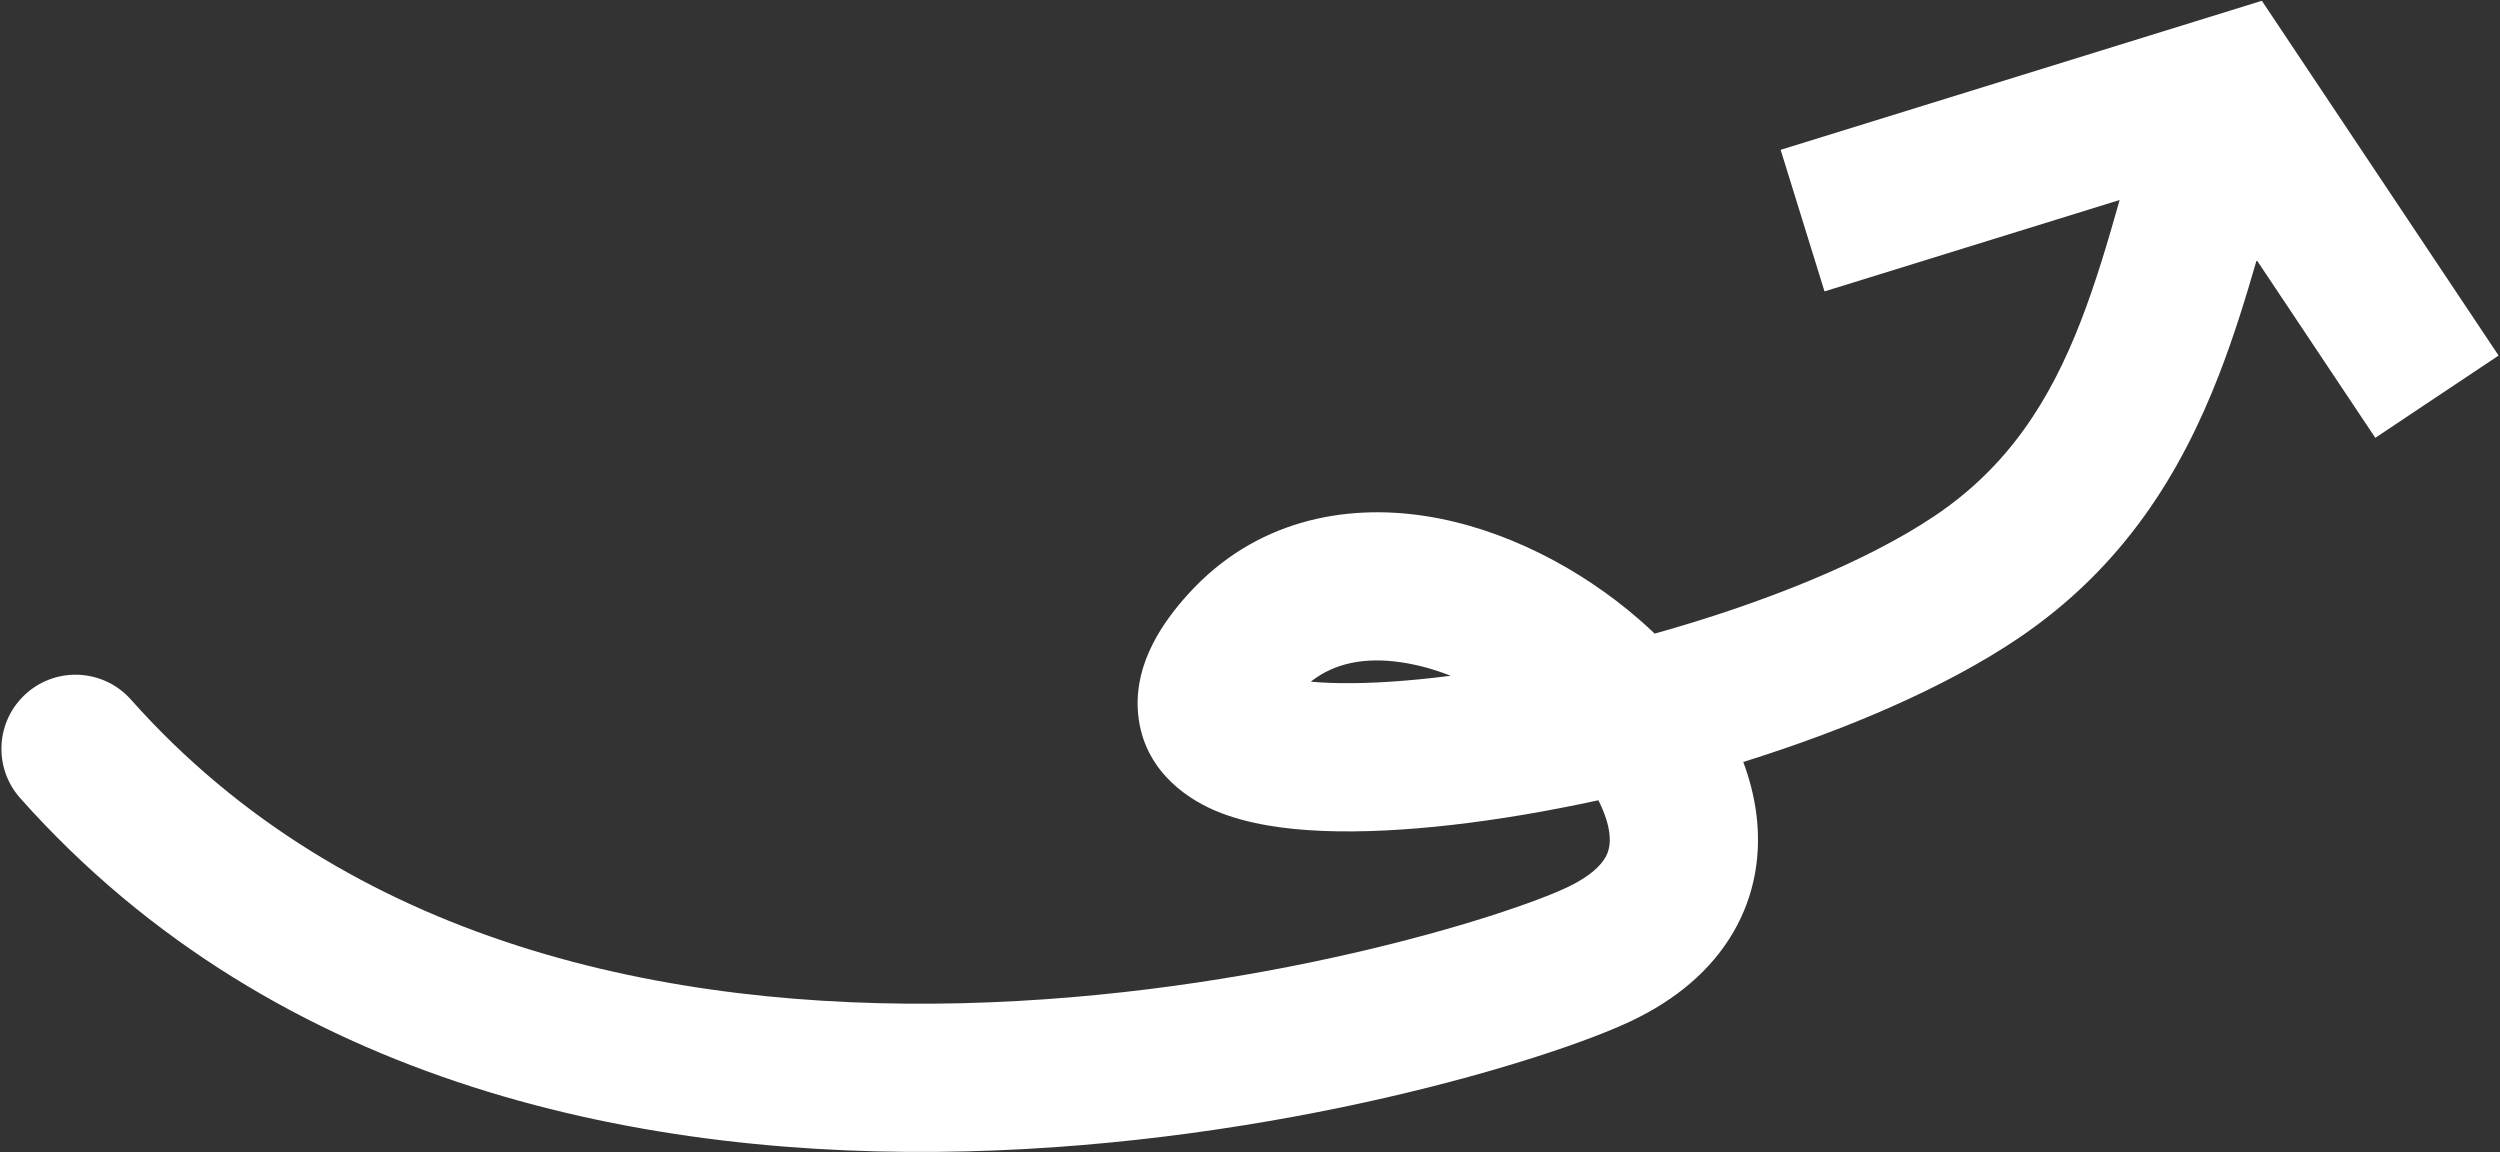 <?xml version="1.0" encoding="UTF-8"?> <svg xmlns="http://www.w3.org/2000/svg" width="1265" height="583" viewBox="0 0 1265 583" fill="none"><rect x="0" y="0" width="1265" height="583" fill="#333333" stroke="none"/><path fill-rule="evenodd" clip-rule="evenodd" d="M1264.29 179.909L1144.5 0.391L901.007 75.812L923.198 147.454L1072.54 101.195C1066.41 122.863 1060.37 143.321 1052.76 162.857C1037.41 202.276 1016.44 235.902 978.827 261.122C943.958 284.504 891.635 305.417 837.27 320.608C834.674 318.128 832.034 315.726 829.365 313.407C799.844 287.753 761.159 267.266 721.085 261.097C680.108 254.79 635.011 263.462 601.443 300.365C588.314 314.797 574.363 335.034 575.727 359.082C577.358 387.832 598.636 403.283 614.913 410.192C631.111 417.068 650.636 419.714 669.6 420.46C689.246 421.234 711.417 420.059 734.638 417.414C757.78 414.778 782.932 410.558 808.77 404.93C811.865 411.011 813.683 416.589 814.303 421.324C815.042 426.966 814.085 430.848 812.195 434.059C810.16 437.515 805.296 443.098 793.471 448.763C763.429 463.153 636.115 503.981 486.992 507.623C338.058 511.26 176.219 477.702 66.254 353.992C52.495 338.513 28.792 337.118 13.312 350.878C-2.167 364.637 -3.561 388.34 10.198 403.819C141.303 551.312 329.929 586.481 488.823 582.601C647.526 578.725 785.399 535.79 825.872 516.403C847.835 505.882 865.561 491.245 876.828 472.106C888.239 452.721 891.294 431.631 888.668 411.583C887.503 402.691 885.24 393.989 882.09 385.556C934.005 369.338 983.703 348.153 1020.6 323.415C1075.11 286.859 1103.88 238.265 1122.65 190.075C1130.3 170.419 1136.42 150.504 1141.87 131.575L1201.9 221.538L1264.29 179.909ZM734.081 341.935C731.415 342.277 728.771 342.597 726.15 342.896C705.512 345.247 687.326 346.1 672.551 345.518C669.139 345.384 666.043 345.177 663.249 344.919C675.187 335.515 690.59 332.287 709.675 335.224C717.627 336.448 725.859 338.738 734.081 341.935Z" fill="white"></path></svg> 